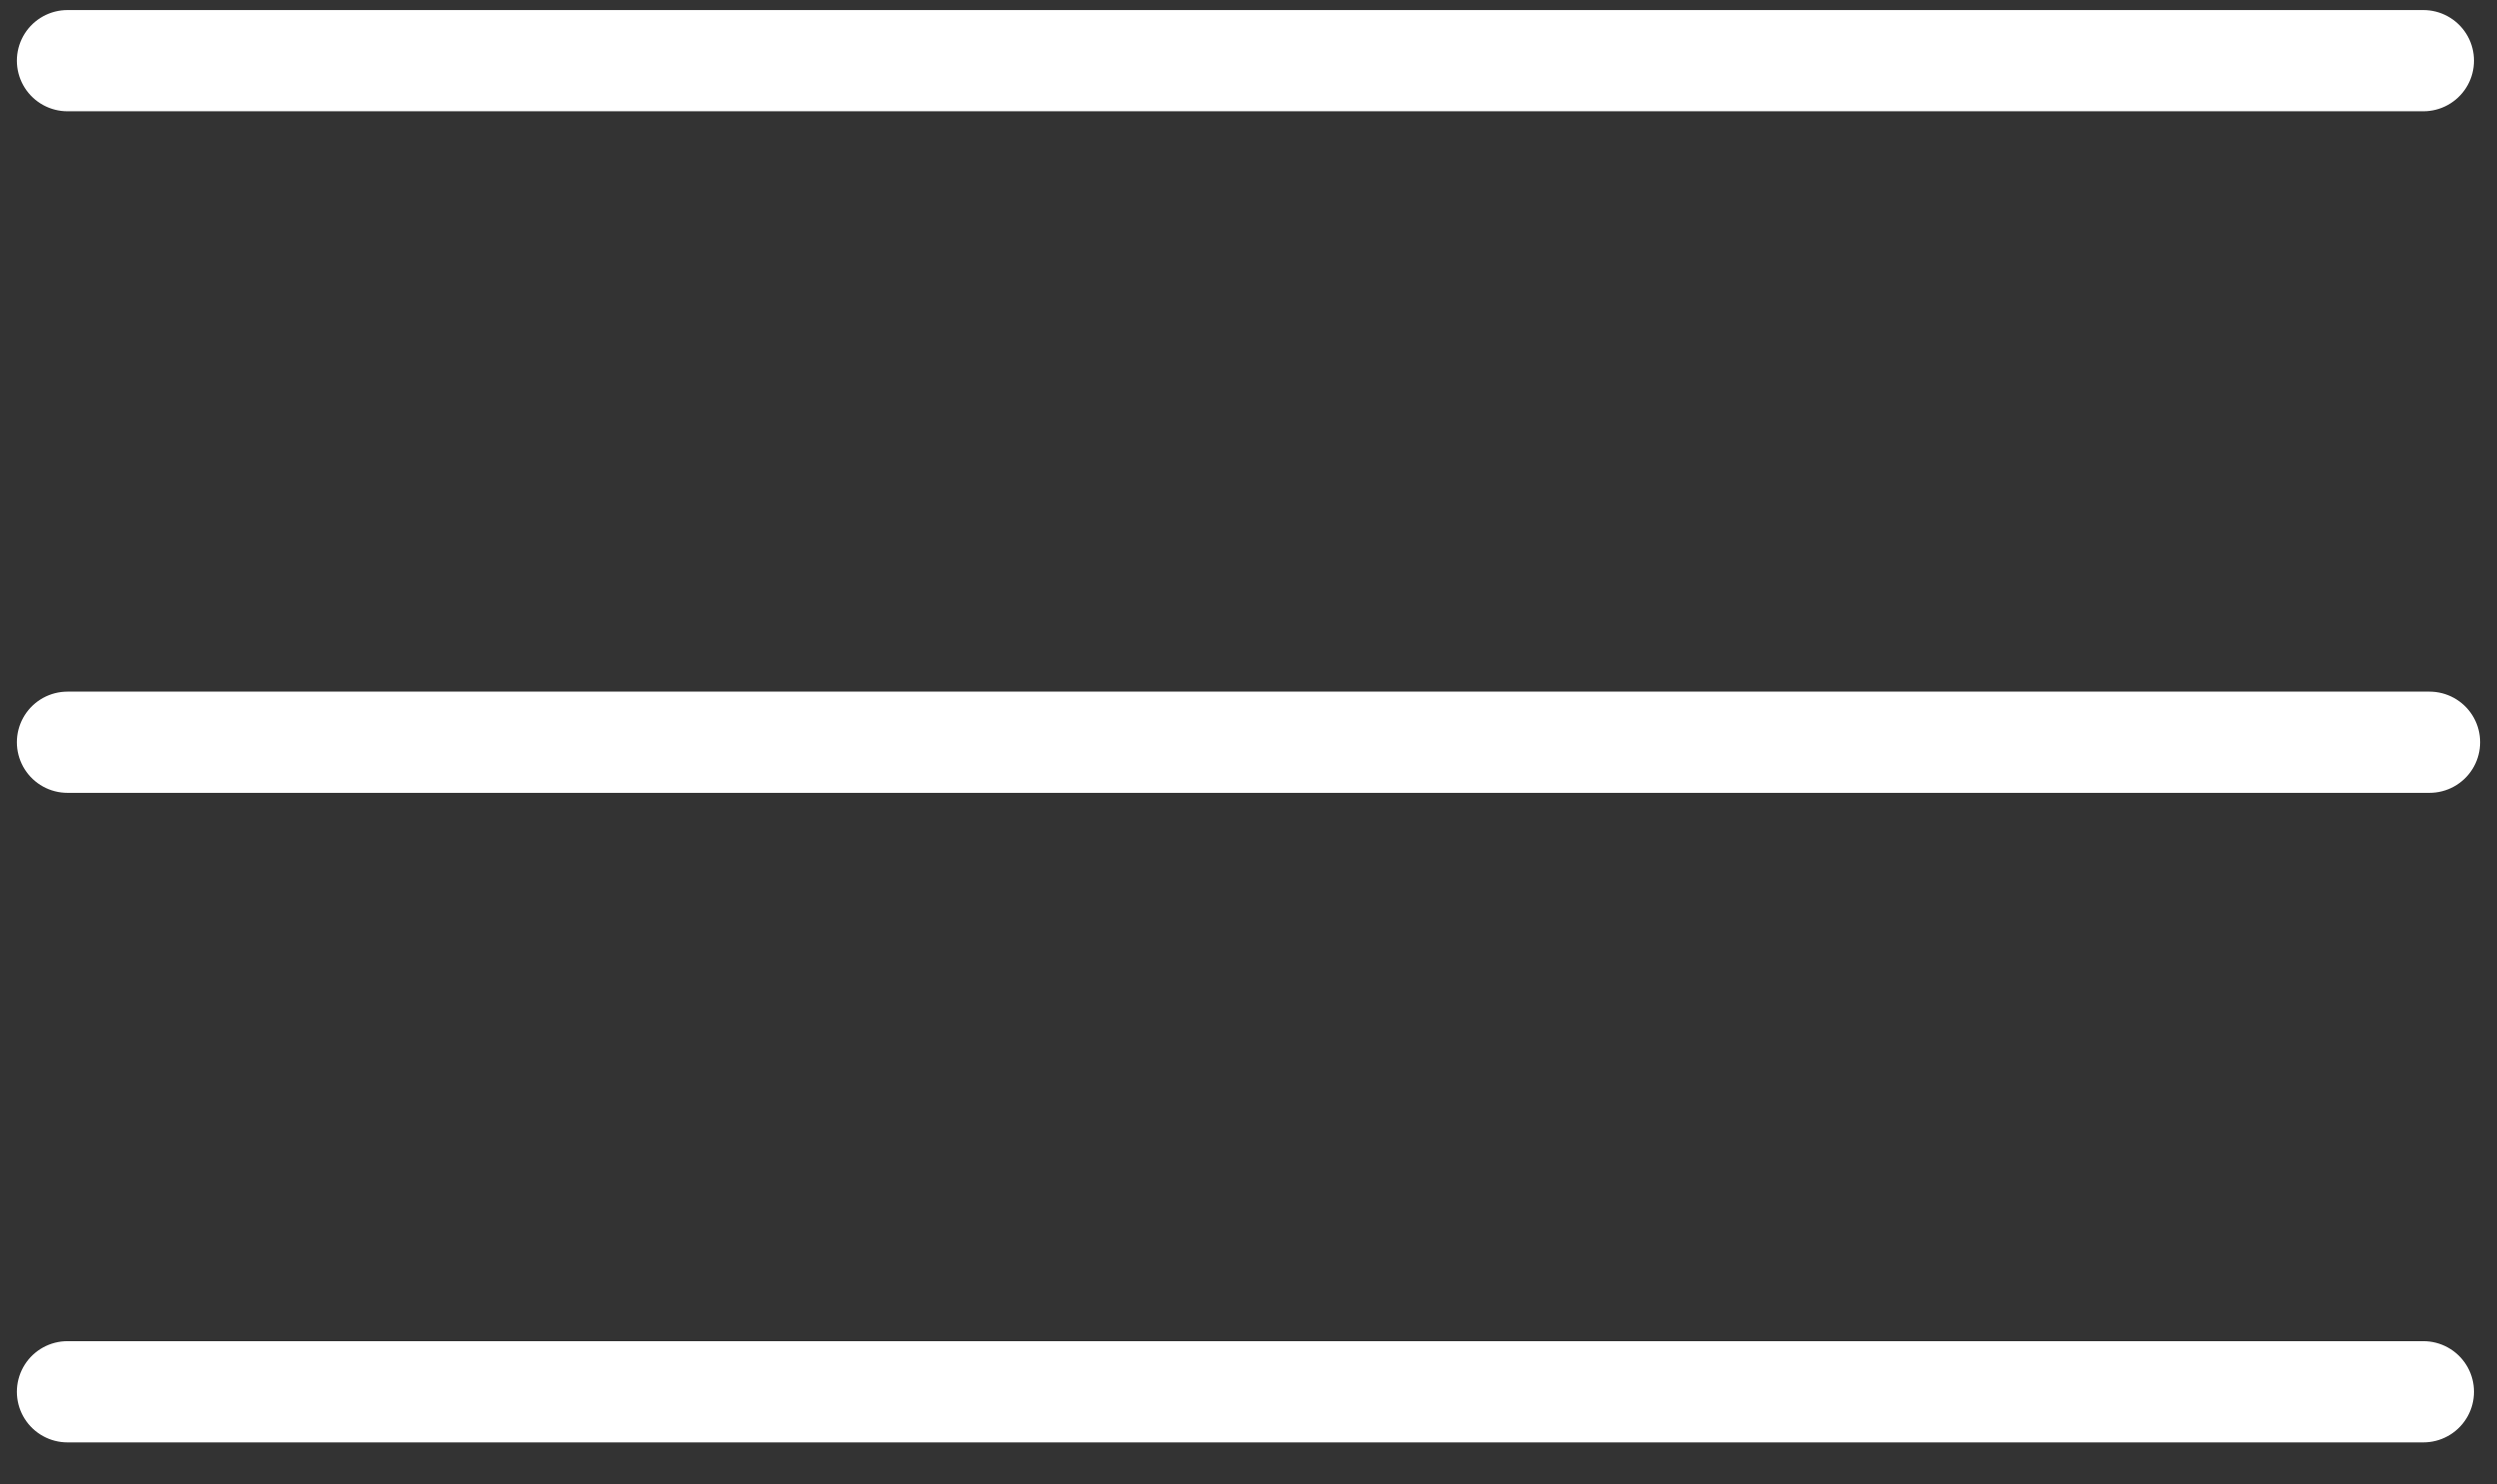 <?xml version="1.0" encoding="UTF-8"?> <svg xmlns="http://www.w3.org/2000/svg" width="37" height="22" viewBox="0 0 37 22" fill="none"><rect x="0" y="0" width="37" height="22" fill="#333333" stroke="none"/> <path d="M1 0.899L18.455 0.899H35.909" stroke="white" stroke-width="1.5" stroke-linecap="round" stroke-linejoin="round"></path> <path d="M1 11L36 11" stroke="white" stroke-width="1.5" stroke-linecap="round" stroke-linejoin="round"></path> <path d="M1 20.626H35.909" stroke="white" stroke-width="1.5" stroke-linecap="round" stroke-linejoin="round"></path> </svg> 